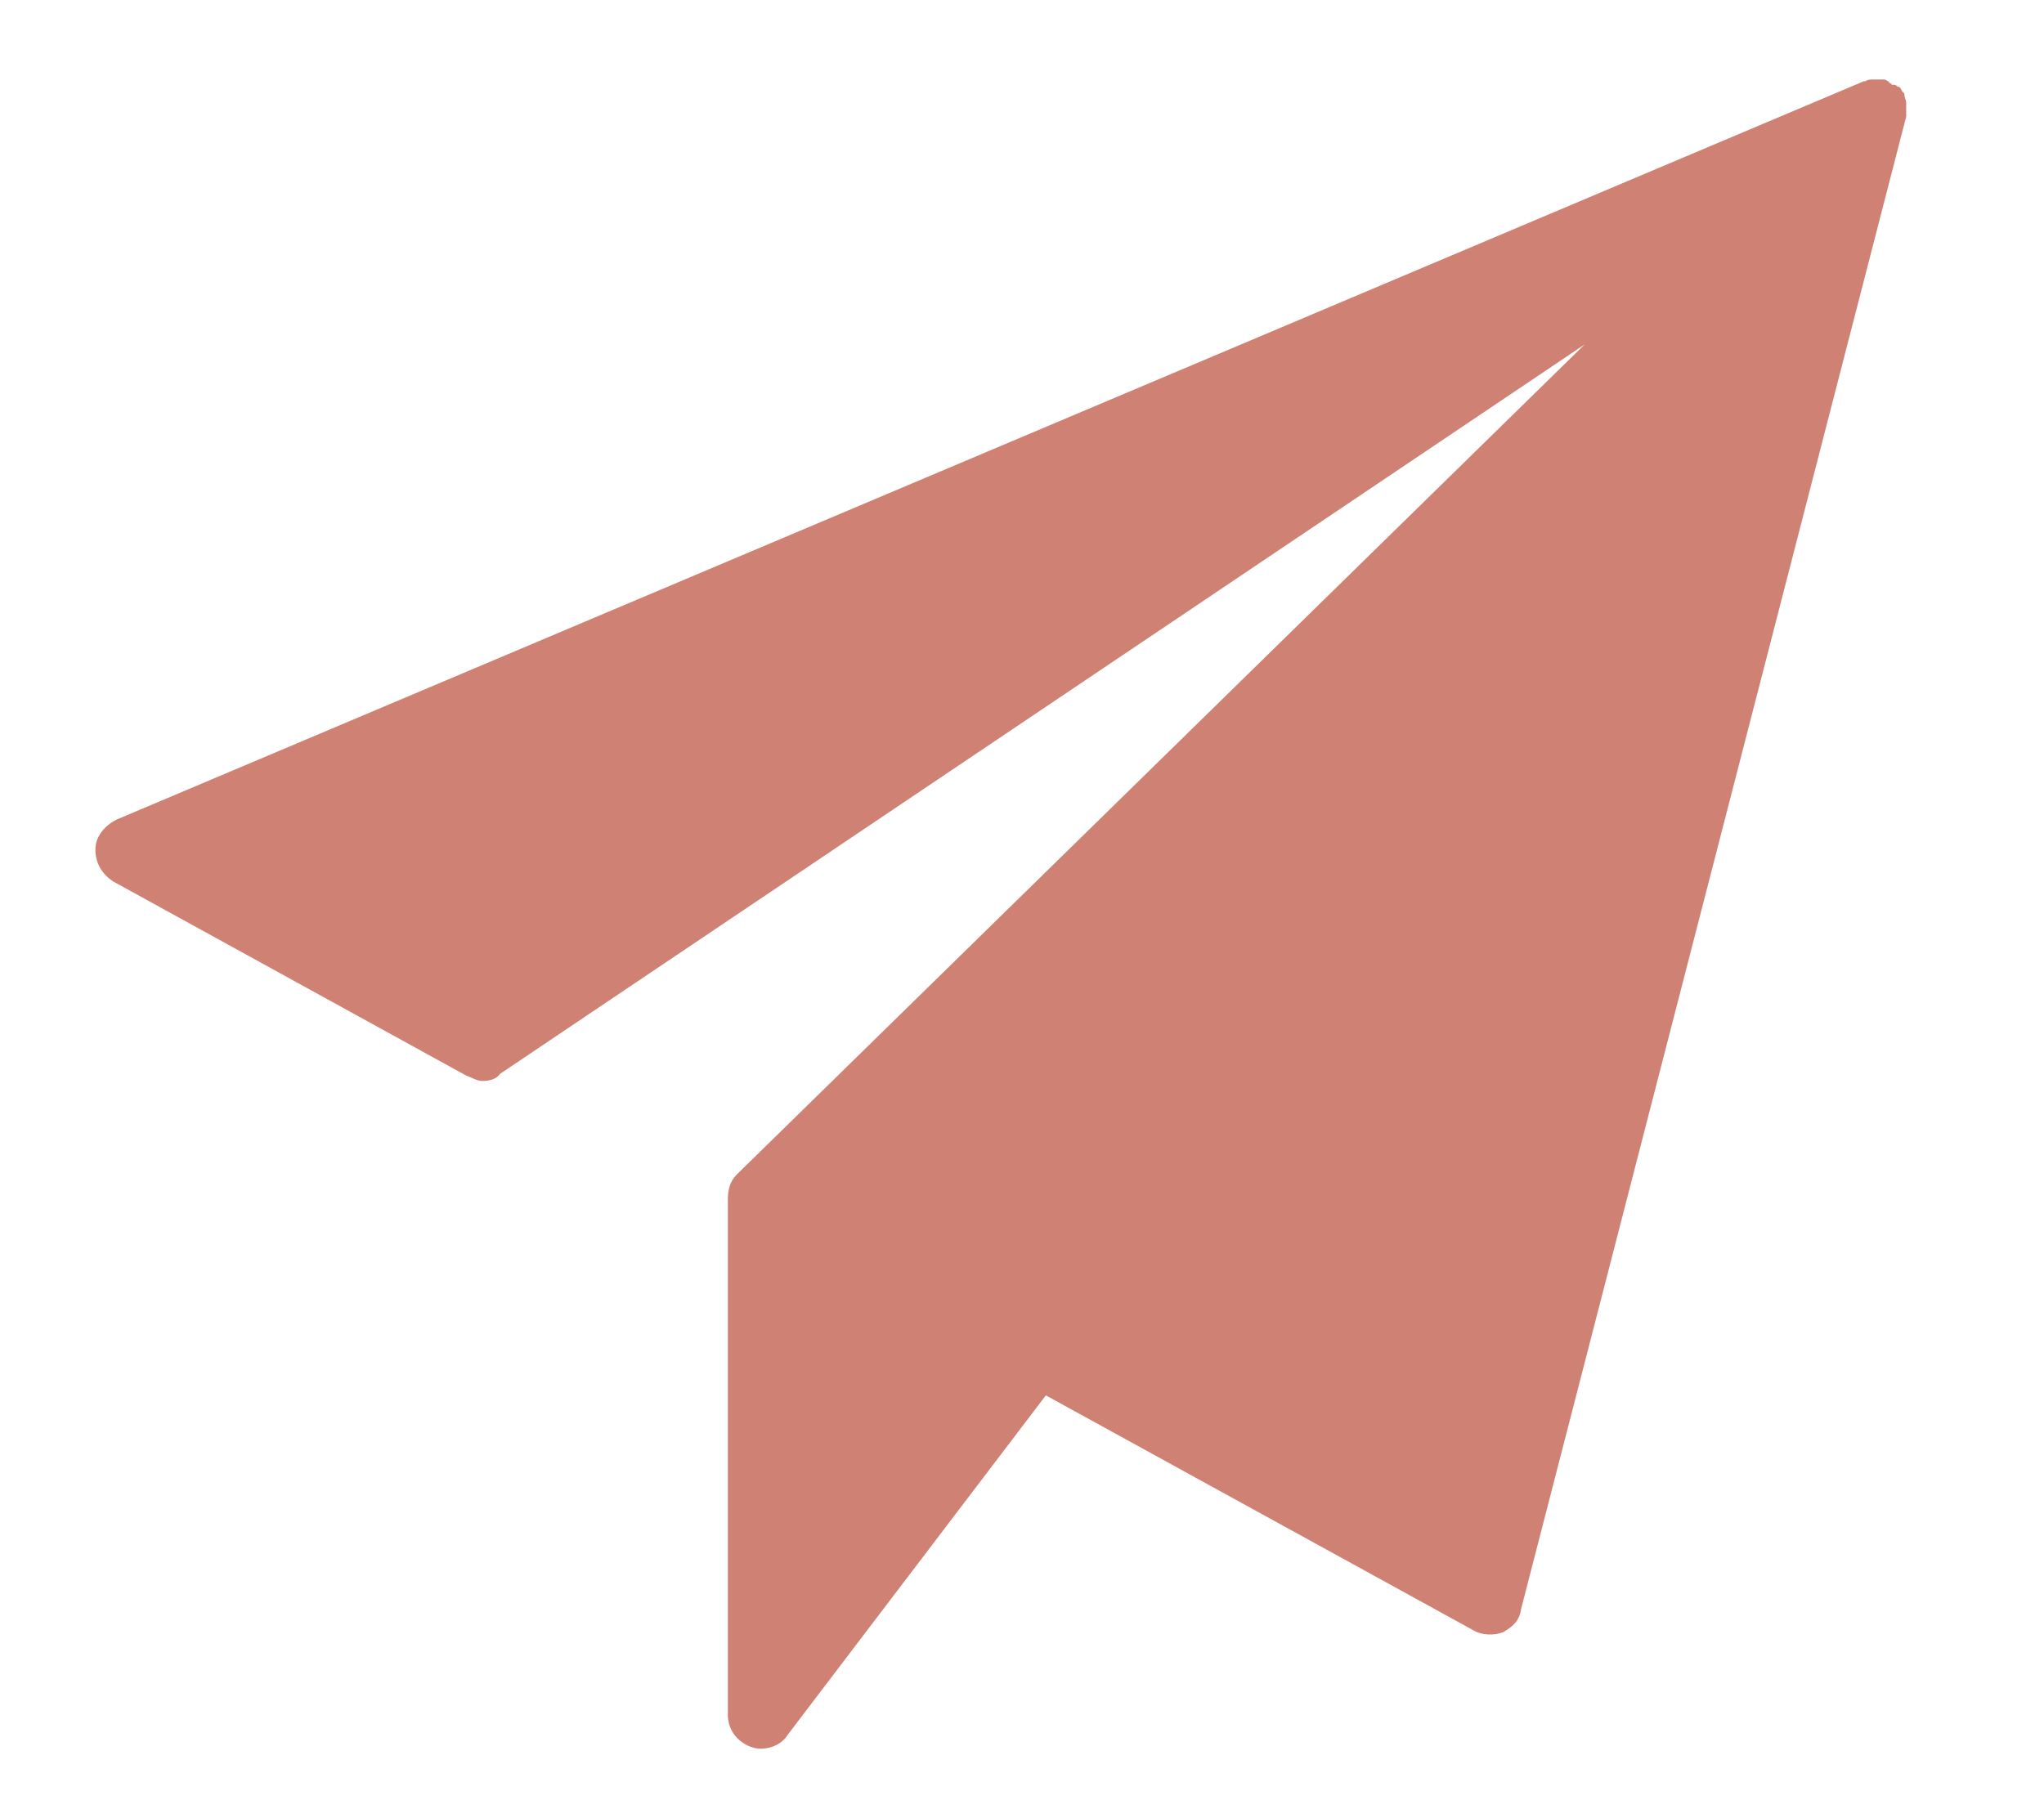 <?xml version="1.0" encoding="utf-8"?>
<!-- Generator: Adobe Illustrator 24.1.3, SVG Export Plug-In . SVG Version: 6.00 Build 0)  -->
<svg version="1.1" id="圖層_1" xmlns="http://www.w3.org/2000/svg" xmlns:xlink="http://www.w3.org/1999/xlink" x="0px" y="0px"
	 viewBox="0 0 115.7 102.4" style="enable-background:new 0 0 115.7 102.4;" xml:space="preserve">
<style type="text/css">
	.st0{fill:#CF8274;}
</style>
<g>
	<path class="st0" d="M107.9,6.6V6.1V5.8c0-0.1-0.1-0.3-0.1-0.4V5.3l-0.1-0.1c-0.1-0.1-0.1-0.3-0.3-0.3c-0.1-0.1-0.1-0.1-0.3-0.1
		L107,4.7c0,0-0.1,0-0.1-0.1c-0.1,0-0.1-0.1-0.3-0.1H106c-0.1,0-0.3,0-0.4,0.1h-0.1L6.6,46.4c-0.6,0.3-1.2,0.9-1.2,1.7
		s0.4,1.4,1,1.8l20,11c0.3,0.1,0.6,0.3,0.9,0.3c0.4,0,0.8-0.1,1-0.4l61.4-41.3l-48,47c-0.4,0.4-0.5,0.9-0.5,1.4v29.2
		c0,0.8,0.5,1.5,1.3,1.8c0.3,0.1,0.4,0.1,0.6,0.1c0.6,0,1.2-0.3,1.5-0.8L59.2,79l24.2,13.3c0.5,0.3,1.2,0.3,1.7,0.1
		c0.5-0.3,0.9-0.6,1-1.3L107.9,6.6C107.9,6.7,107.9,6.6,107.9,6.6z"/>
</g>
</svg>
